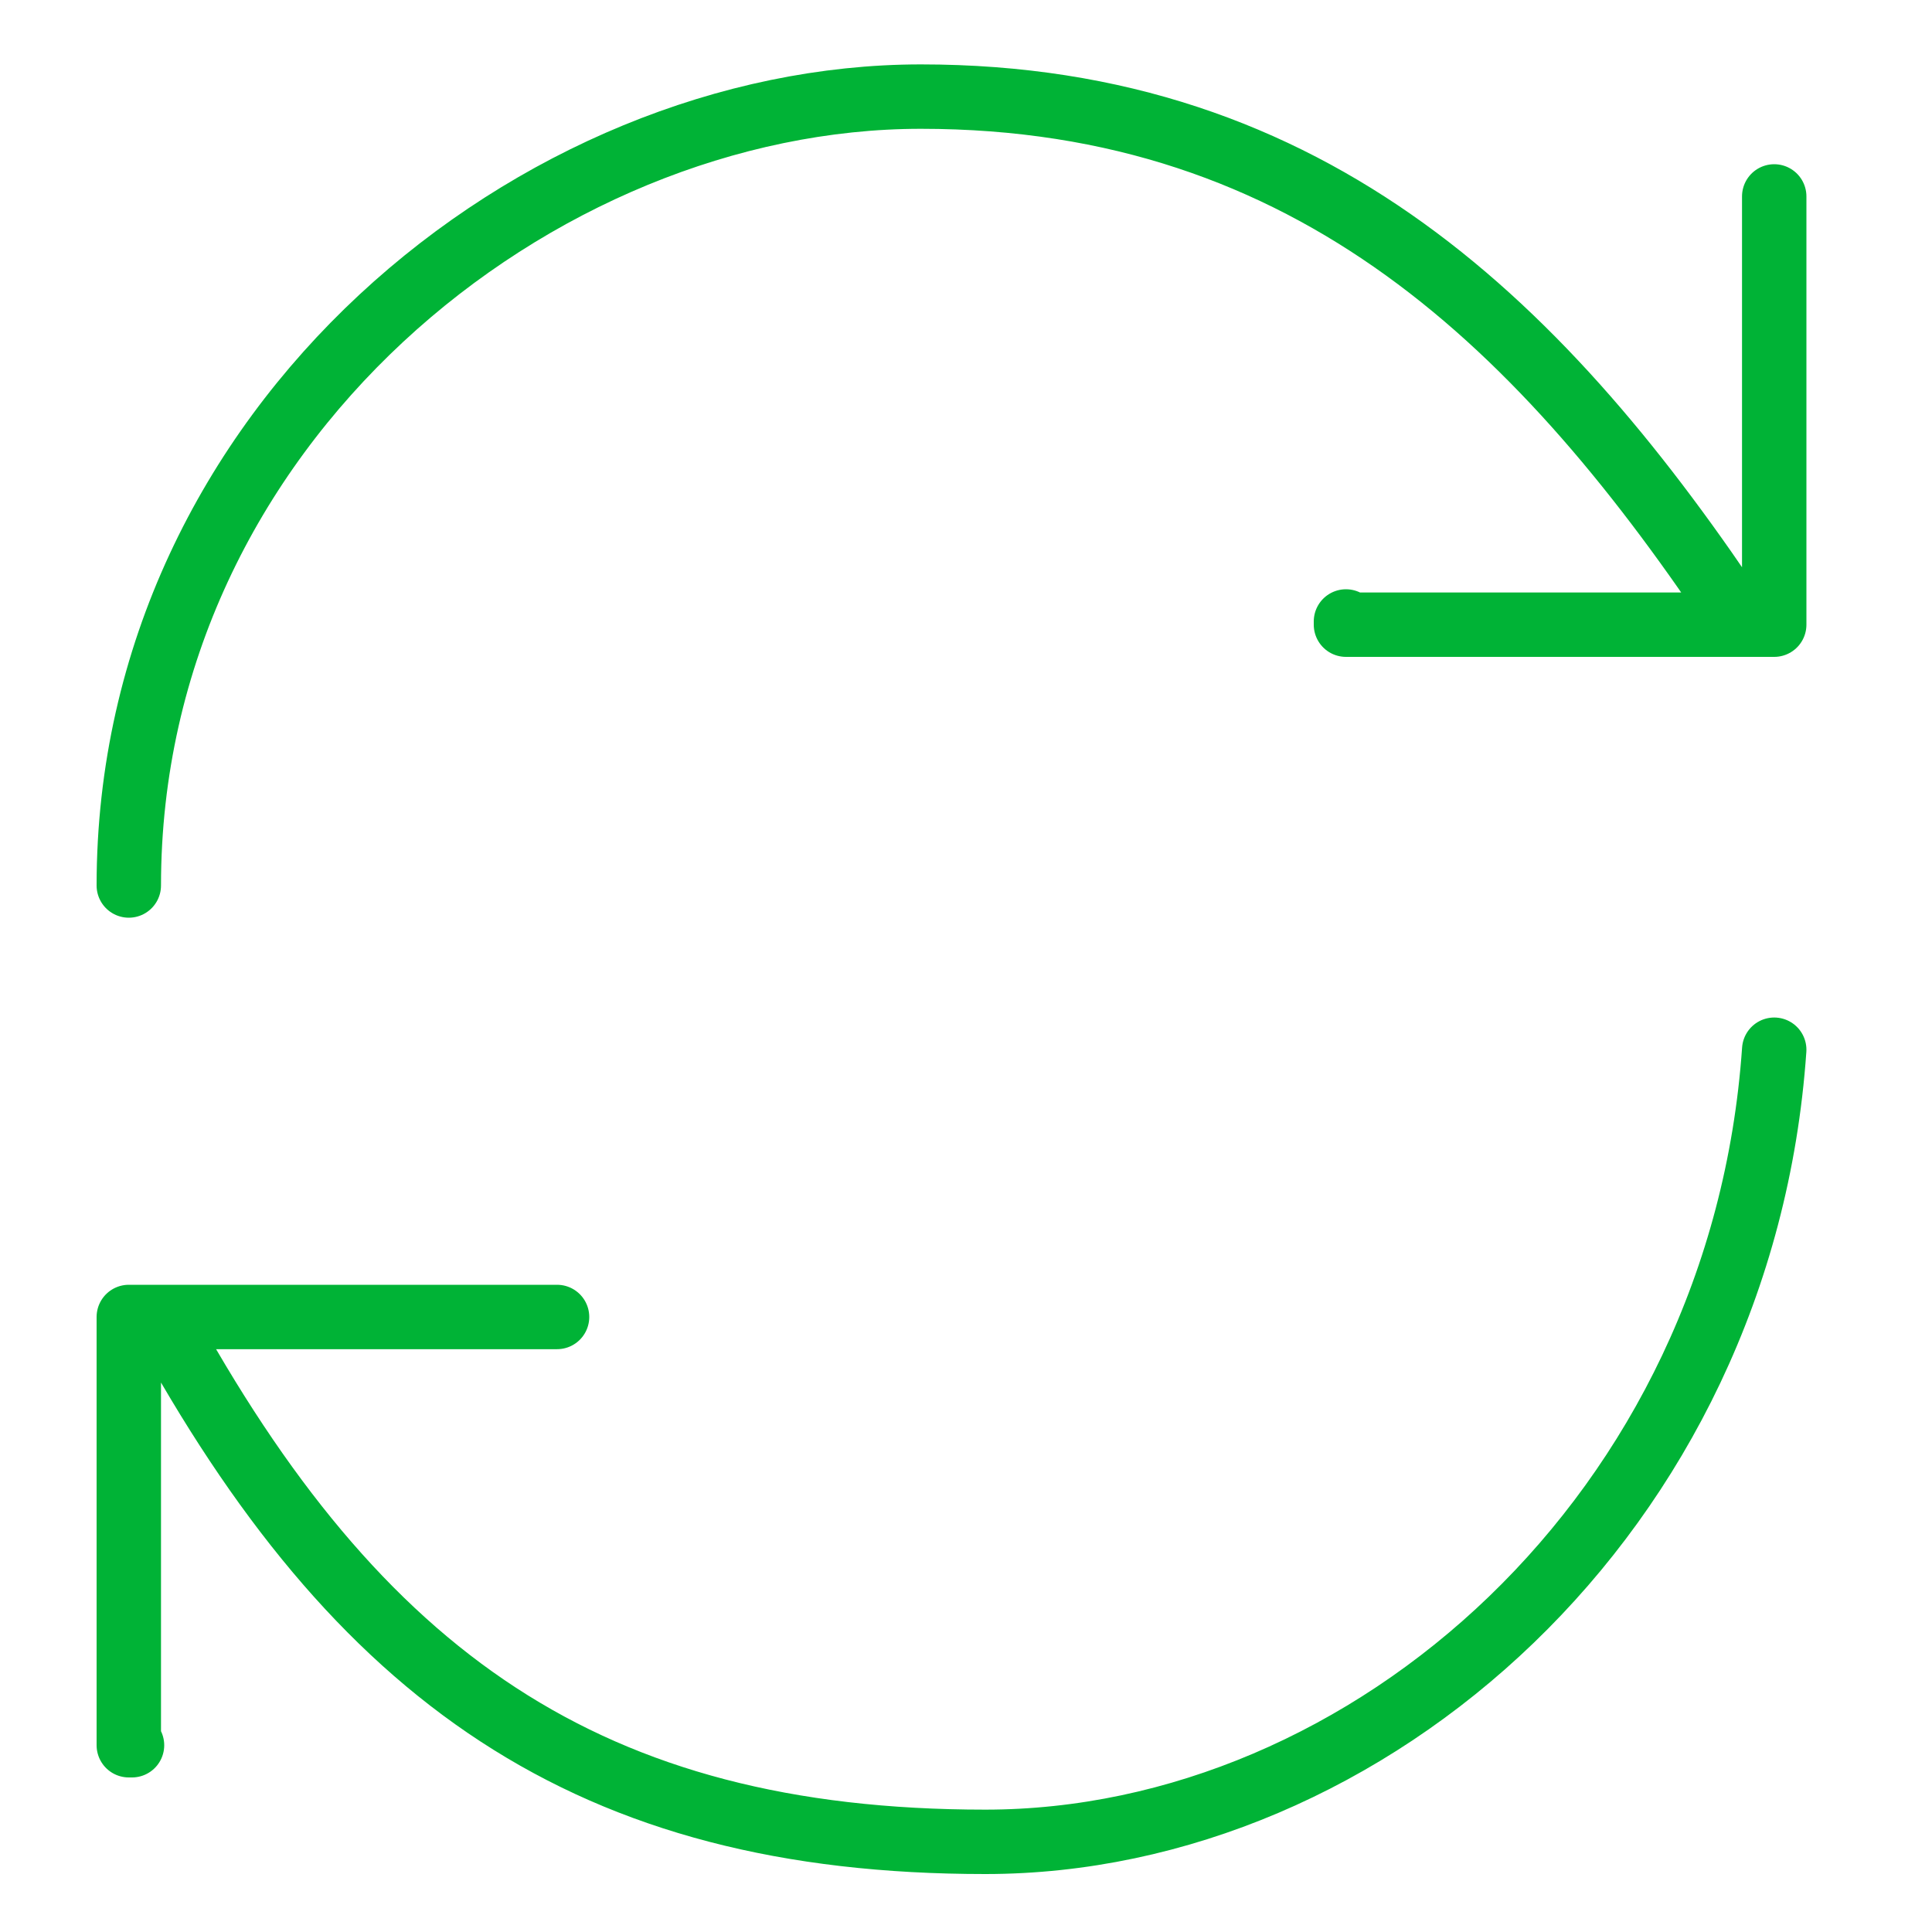 <svg width="60" height="60" viewBox="0 0 60 60" fill="none" xmlns="http://www.w3.org/2000/svg">
<path d="M54.1 19.4C48 10.2 40.8 3 28.6 3C16.7 3 4 13.2 4 27.5M41.8 19.3V19.4H55.1V6.1M5 40.9C11.1 52.1 18.3 57.2 30.6 57.2C42.5 57.2 54.1 47 55.1 32.6M17.3 40.9H4V54.2H4.1" stroke="#00B336" stroke-width="2" stroke-miterlimit="10" stroke-linecap="round" stroke-linejoin="round"/>
</svg>